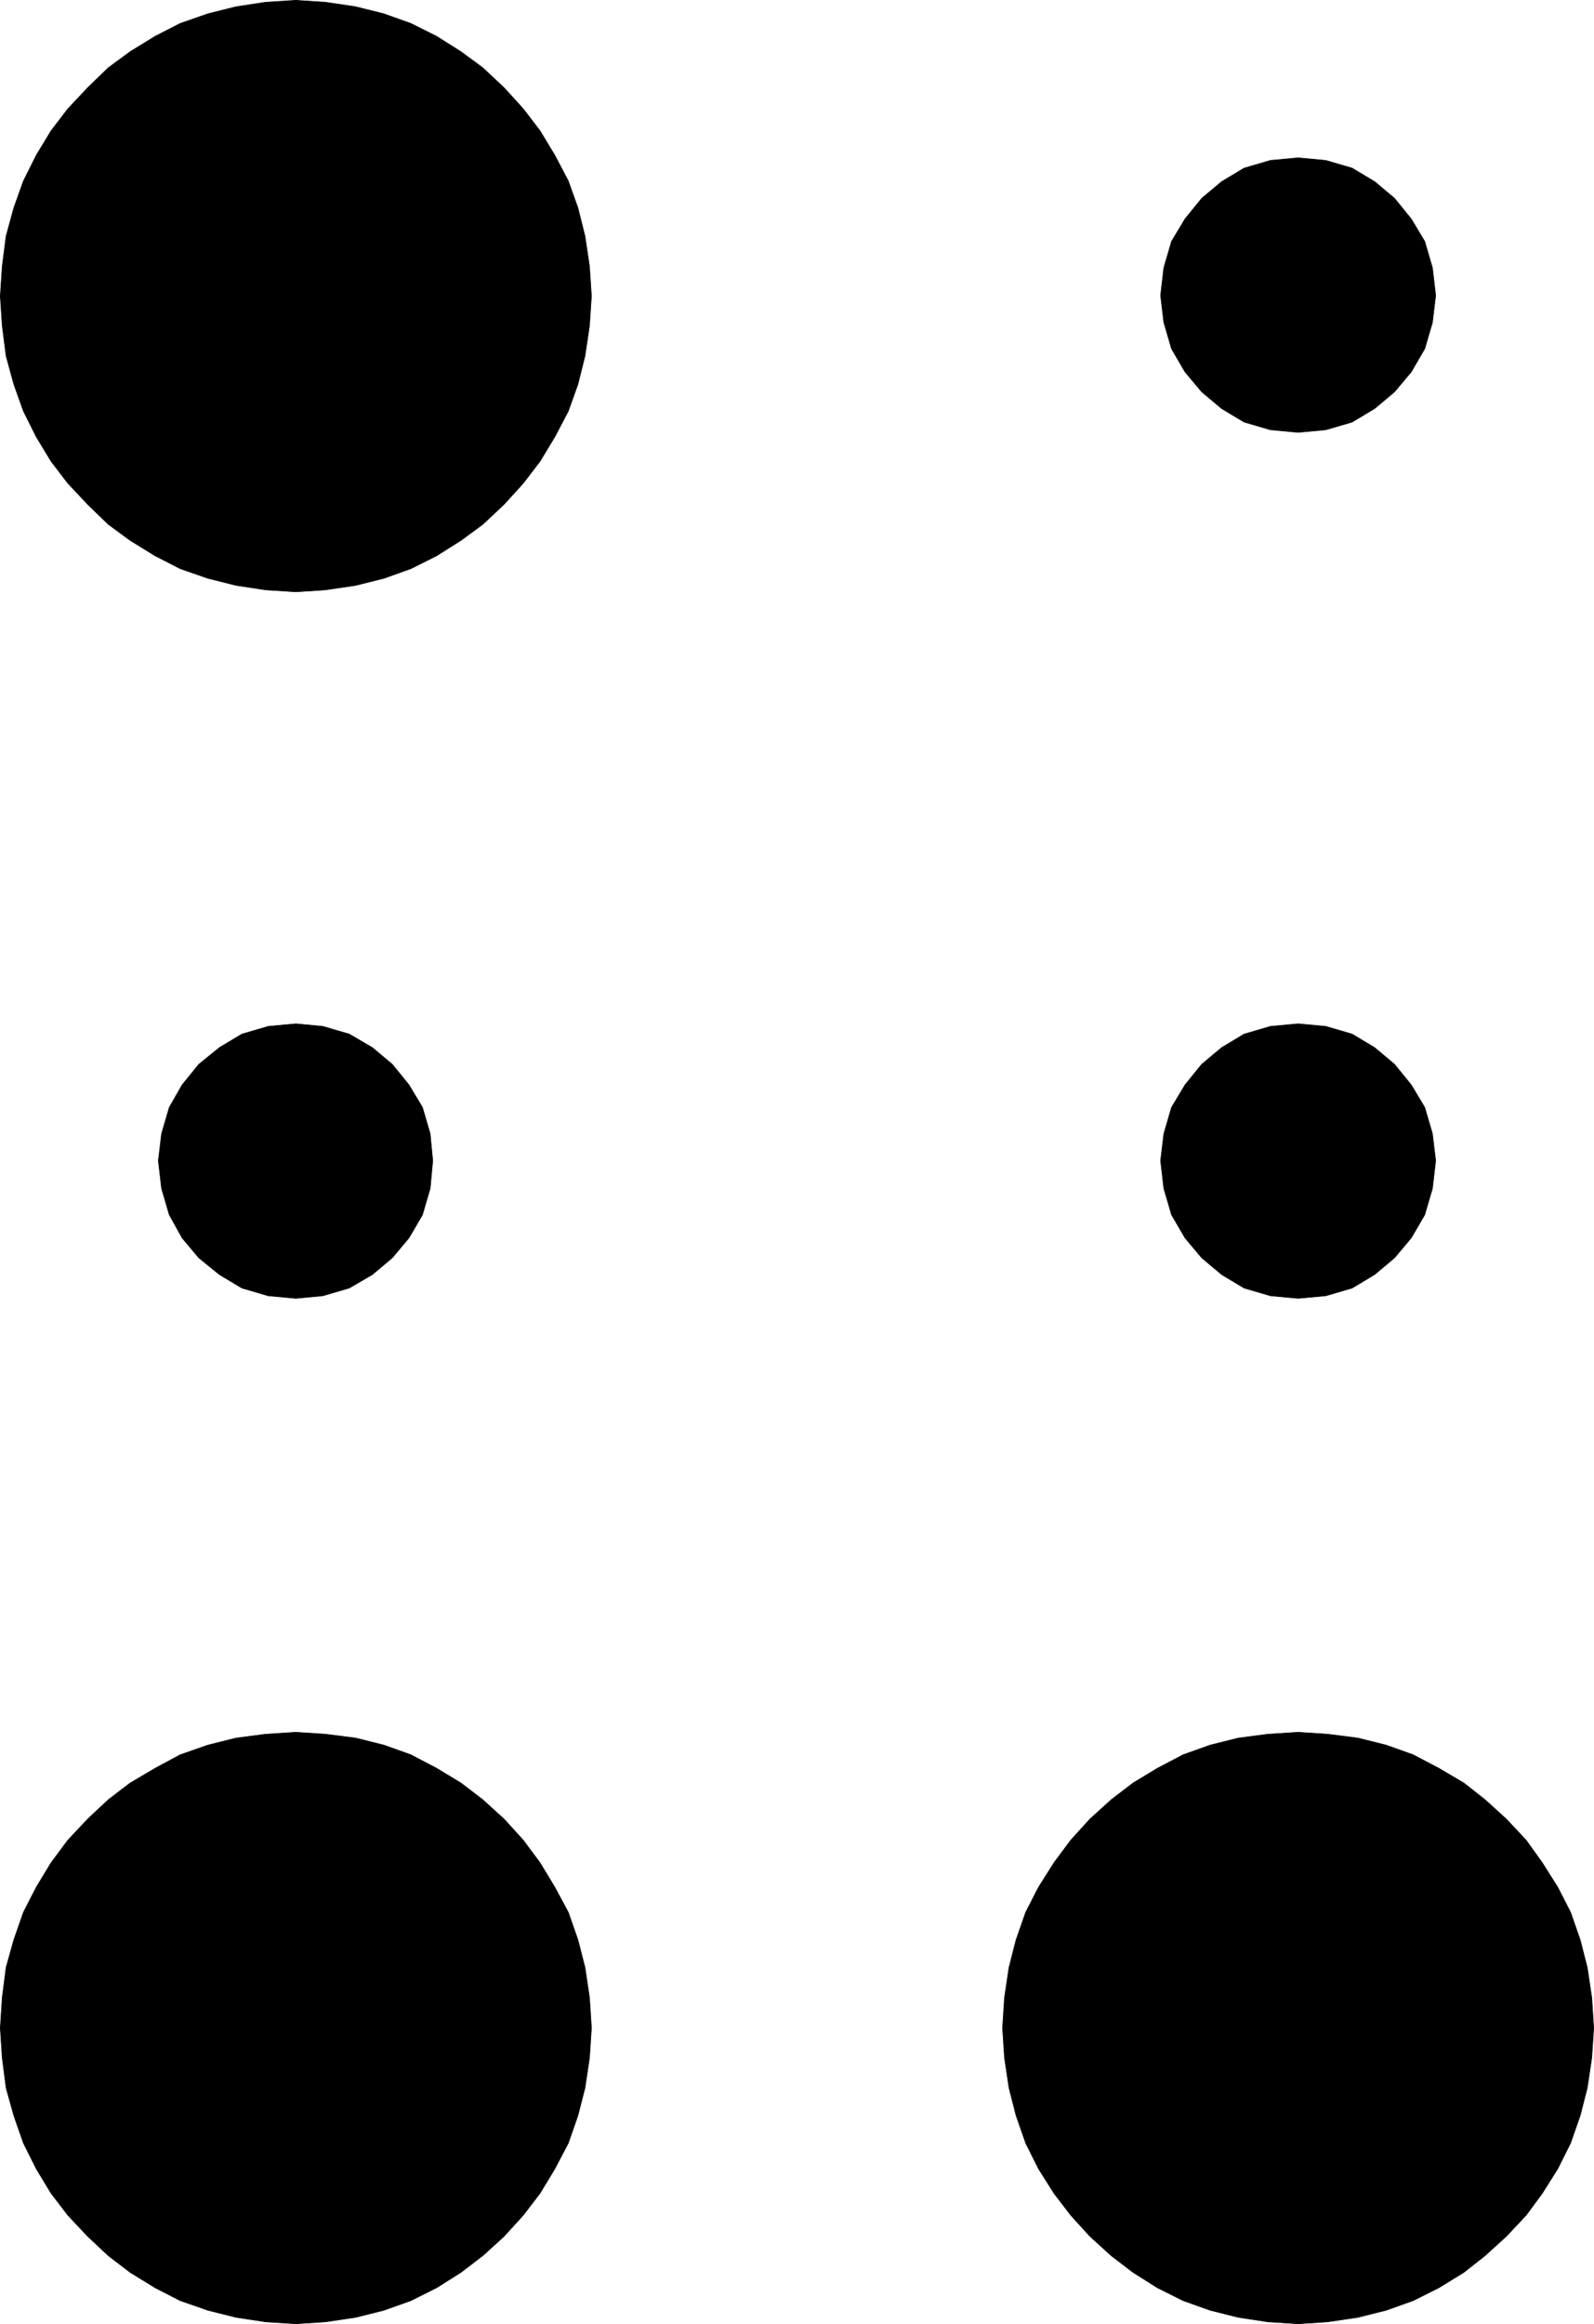 <?xml version="1.0" encoding="UTF-8" standalone="no"?>
<svg
   version="1.0"
   width="106.061mm"
   height="154.557mm"
   id="svg12"
   sodipodi:docname="Braille U.wmf"
   xmlns:inkscape="http://www.inkscape.org/namespaces/inkscape"
   xmlns:sodipodi="http://sodipodi.sourceforge.net/DTD/sodipodi-0.dtd"
   xmlns="http://www.w3.org/2000/svg"
   xmlns:svg="http://www.w3.org/2000/svg">
  <sodipodi:namedview
     id="namedview12"
     pagecolor="#ffffff"
     bordercolor="#000000"
     borderopacity="0.25"
     inkscape:showpageshadow="2"
     inkscape:pageopacity="0.0"
     inkscape:pagecheckerboard="0"
     inkscape:deskcolor="#d1d1d1"
     inkscape:document-units="mm" />
  <defs
     id="defs1">
    <pattern
       id="WMFhbasepattern"
       patternUnits="userSpaceOnUse"
       width="6"
       height="6"
       x="0"
       y="0" />
  </defs>
  <path
     style="fill:#000000;fill-opacity:1;fill-rule:evenodd;stroke:none"
     d="m 74.404,148.745 -7.594,-0.485 -7.432,-1.131 -7.109,-1.778 -6.948,-2.424 -6.301,-3.232 -6.301,-3.878 -5.493,-4.04 -5.17,-5.009 -5.009,-5.333 -4.201,-5.494 L 9.129,109.801 5.897,103.338 3.474,96.551 1.535,89.441 0.566,81.846 0.081,74.413 0.566,66.98 1.535,59.385 3.474,52.275 5.897,45.488 l 3.231,-6.464 3.716,-6.14 4.201,-5.494 5.009,-5.333 5.17,-5.009 5.493,-4.04 6.301,-3.878 6.301,-3.232 6.948,-2.424 7.109,-1.778 7.432,-1.131 7.594,-0.485 7.432,0.485 7.594,1.131 7.109,1.778 6.786,2.424 6.463,3.232 6.14,3.878 5.493,4.04 5.332,5.009 4.847,5.333 4.201,5.494 3.716,6.14 3.393,6.464 2.424,6.787 1.777,7.11 1.131,7.595 0.485,7.433 -0.485,7.433 -1.131,7.595 -1.777,7.11 -2.424,6.787 -3.393,6.464 -3.716,6.14 -4.201,5.494 -4.847,5.333 -5.332,5.009 -5.493,4.04 -6.14,3.878 -6.463,3.232 -6.786,2.424 -7.109,1.778 -7.594,1.131 z"
     id="path1" />
  <path
     style="fill:none;stroke:#000000;stroke-width:0.162px;stroke-linecap:round;stroke-linejoin:round;stroke-miterlimit:4;stroke-dasharray:none;stroke-opacity:1"
     d="m 74.404,148.745 -7.594,-0.485 -7.432,-1.131 -7.109,-1.778 -6.948,-2.424 -6.301,-3.232 -6.301,-3.878 -5.493,-4.04 -5.17,-5.009 -5.009,-5.333 -4.201,-5.494 L 9.129,109.801 5.897,103.338 3.474,96.551 1.535,89.441 0.566,81.846 0.081,74.413 0.566,66.98 1.535,59.385 3.474,52.275 5.897,45.488 l 3.231,-6.464 3.716,-6.14 4.201,-5.494 5.009,-5.333 5.17,-5.009 5.493,-4.04 6.301,-3.878 6.301,-3.232 6.948,-2.424 7.109,-1.778 7.432,-1.131 7.594,-0.485 7.432,0.485 7.594,1.131 7.109,1.778 6.786,2.424 6.463,3.232 6.14,3.878 5.493,4.04 5.332,5.009 4.847,5.333 4.201,5.494 3.716,6.14 3.393,6.464 2.424,6.787 1.777,7.11 1.131,7.595 0.485,7.433 -0.485,7.433 -1.131,7.595 -1.777,7.11 -2.424,6.787 -3.393,6.464 -3.716,6.14 -4.201,5.494 -4.847,5.333 -5.332,5.009 -5.493,4.04 -6.14,3.878 -6.463,3.232 -6.786,2.424 -7.109,1.778 -7.594,1.131 -7.432,0.485 v 0"
     id="path2" />
  <path
     style="fill:#000000;fill-opacity:1;fill-rule:evenodd;stroke:none"
     d="m 74.404,584.071 -7.594,-0.485 -7.432,-1.131 -7.109,-1.778 -6.948,-2.424 -6.301,-3.232 -6.301,-3.878 -5.493,-4.201 -5.17,-4.848 -5.009,-5.333 -4.201,-5.494 -3.716,-6.14 -3.231,-6.464 -2.424,-6.948 -1.939,-6.948 -0.969,-7.595 -0.485,-7.433 0.485,-7.595 0.969,-7.595 1.939,-6.948 2.424,-6.948 3.231,-6.302 3.716,-6.14 4.201,-5.656 5.009,-5.332 5.17,-4.848 5.493,-4.201 6.301,-3.717 6.301,-3.393 6.948,-2.424 7.109,-1.778 7.432,-0.97 7.594,-0.485 7.432,0.485 7.594,0.97 7.109,1.778 6.786,2.424 6.463,3.393 6.14,3.717 5.493,4.201 5.332,4.848 4.847,5.332 4.201,5.656 3.716,6.14 3.393,6.302 2.424,6.948 1.777,6.948 1.131,7.595 0.485,7.595 -0.485,7.433 -1.131,7.595 -1.777,6.948 -2.424,6.948 -3.393,6.464 -3.716,6.14 -4.201,5.494 -4.847,5.333 -5.332,4.848 -5.493,4.201 -6.14,3.878 -6.463,3.232 -6.786,2.424 -7.109,1.778 -7.594,1.131 z"
     id="path3" />
  <path
     style="fill:none;stroke:#000000;stroke-width:0.162px;stroke-linecap:round;stroke-linejoin:round;stroke-miterlimit:4;stroke-dasharray:none;stroke-opacity:1"
     d="m 74.404,584.071 -7.594,-0.485 -7.432,-1.131 -7.109,-1.778 -6.948,-2.424 -6.301,-3.232 -6.301,-3.878 -5.493,-4.201 -5.17,-4.848 -5.009,-5.333 -4.201,-5.494 -3.716,-6.14 -3.231,-6.464 -2.424,-6.948 -1.939,-6.948 -0.969,-7.595 -0.485,-7.433 0.485,-7.595 0.969,-7.595 1.939,-6.948 2.424,-6.948 3.231,-6.302 3.716,-6.14 4.201,-5.656 5.009,-5.332 5.17,-4.848 5.493,-4.201 6.301,-3.717 6.301,-3.393 6.948,-2.424 7.109,-1.778 7.432,-0.97 7.594,-0.485 7.432,0.485 7.594,0.97 7.109,1.778 6.786,2.424 6.463,3.393 6.14,3.717 5.493,4.201 5.332,4.848 4.847,5.332 4.201,5.656 3.716,6.14 3.393,6.302 2.424,6.948 1.777,6.948 1.131,7.595 0.485,7.595 -0.485,7.433 -1.131,7.595 -1.777,6.948 -2.424,6.948 -3.393,6.464 -3.716,6.14 -4.201,5.494 -4.847,5.333 -5.332,4.848 -5.493,4.201 -6.14,3.878 -6.463,3.232 -6.786,2.424 -7.109,1.778 -7.594,1.131 -7.432,0.485 v 0"
     id="path4" />
  <path
     style="fill:#000000;fill-opacity:1;fill-rule:evenodd;stroke:none"
     d="m 326.455,584.071 -7.594,-0.485 -7.432,-1.131 -7.109,-1.778 -6.786,-2.424 -6.463,-3.232 -6.14,-3.878 -5.493,-4.201 -5.332,-4.848 -4.847,-5.333 -4.201,-5.494 -3.878,-6.14 -3.231,-6.464 -2.424,-6.948 -1.777,-6.948 -1.131,-7.595 -0.485,-7.433 0.485,-7.595 1.131,-7.595 1.777,-6.948 2.424,-6.948 3.231,-6.302 3.878,-6.14 4.201,-5.656 4.847,-5.332 5.332,-4.848 5.493,-4.201 6.14,-3.717 6.463,-3.393 6.786,-2.424 7.109,-1.778 7.432,-0.97 7.594,-0.485 7.432,0.485 7.594,0.97 7.109,1.778 6.786,2.424 6.463,3.393 6.301,3.717 5.332,4.201 5.332,4.848 5.009,5.332 4.039,5.656 3.878,6.14 3.231,6.302 2.424,6.948 1.777,6.948 1.131,7.595 0.485,7.595 -0.485,7.433 -1.131,7.595 -1.777,6.948 -2.424,6.948 -3.231,6.464 -3.878,6.14 -4.039,5.494 -5.009,5.333 -5.332,4.848 -5.332,4.201 -6.301,3.878 -6.463,3.232 -6.786,2.424 -7.109,1.778 -7.594,1.131 z"
     id="path5" />
  <path
     style="fill:none;stroke:#000000;stroke-width:0.162px;stroke-linecap:round;stroke-linejoin:round;stroke-miterlimit:4;stroke-dasharray:none;stroke-opacity:1"
     d="m 326.455,584.071 -7.594,-0.485 -7.432,-1.131 -7.109,-1.778 -6.786,-2.424 -6.463,-3.232 -6.14,-3.878 -5.493,-4.201 -5.332,-4.848 -4.847,-5.333 -4.201,-5.494 -3.878,-6.14 -3.231,-6.464 -2.424,-6.948 -1.777,-6.948 -1.131,-7.595 -0.485,-7.433 0.485,-7.595 1.131,-7.595 1.777,-6.948 2.424,-6.948 3.231,-6.302 3.878,-6.14 4.201,-5.656 4.847,-5.332 5.332,-4.848 5.493,-4.201 6.14,-3.717 6.463,-3.393 6.786,-2.424 7.109,-1.778 7.432,-0.97 7.594,-0.485 7.432,0.485 7.594,0.97 7.109,1.778 6.786,2.424 6.463,3.393 6.301,3.717 5.332,4.201 5.332,4.848 5.009,5.332 4.039,5.656 3.878,6.14 3.231,6.302 2.424,6.948 1.777,6.948 1.131,7.595 0.485,7.595 -0.485,7.433 -1.131,7.595 -1.777,6.948 -2.424,6.948 -3.231,6.464 -3.878,6.14 -4.039,5.494 -5.009,5.333 -5.332,4.848 -5.332,4.201 -6.301,3.878 -6.463,3.232 -6.786,2.424 -7.109,1.778 -7.594,1.131 -7.432,0.485 v 0"
     id="path6" />
  <path
     style="fill:#000000;fill-opacity:1;fill-rule:evenodd;stroke:none"
     d="m 326.455,108.67 -6.948,-0.646 -6.624,-1.939 -5.655,-3.393 -5.009,-4.201 -4.201,-5.009 -3.393,-5.817 -1.939,-6.625 -0.808,-6.787 0.808,-6.948 1.939,-6.625 3.393,-5.656 4.201,-5.171 5.009,-4.201 5.655,-3.393 6.624,-1.939 6.948,-0.646 6.948,0.646 6.624,1.939 5.655,3.393 5.009,4.201 4.201,5.171 3.393,5.656 1.939,6.625 0.808,6.948 -0.808,6.787 -1.939,6.625 -3.393,5.817 -4.201,5.009 -5.009,4.201 -5.655,3.393 -6.624,1.939 -6.948,0.646 z"
     id="path7" />
  <path
     style="fill:none;stroke:#000000;stroke-width:0.162px;stroke-linecap:round;stroke-linejoin:round;stroke-miterlimit:4;stroke-dasharray:none;stroke-opacity:1"
     d="m 326.455,108.67 -6.948,-0.646 -6.624,-1.939 -5.655,-3.393 -5.009,-4.201 -4.201,-5.009 -3.393,-5.817 -1.939,-6.625 -0.808,-6.787 0.808,-6.948 1.939,-6.625 3.393,-5.656 4.201,-5.171 5.009,-4.201 5.655,-3.393 6.624,-1.939 6.948,-0.646 6.948,0.646 6.624,1.939 5.655,3.393 5.009,4.201 4.201,5.171 3.393,5.656 1.939,6.625 0.808,6.948 -0.808,6.787 -1.939,6.625 -3.393,5.817 -4.201,5.009 -5.009,4.201 -5.655,3.393 -6.624,1.939 -6.948,0.646 v 0"
     id="path8" />
  <path
     style="fill:#000000;fill-opacity:1;fill-rule:evenodd;stroke:none"
     d="m 74.404,326.333 -6.948,-0.646 -6.624,-1.939 -5.655,-3.393 -5.17,-4.201 -4.201,-5.009 -3.231,-5.817 -1.939,-6.625 -0.808,-6.948 0.808,-6.787 1.939,-6.625 3.231,-5.656 4.201,-5.171 5.17,-4.201 5.655,-3.393 6.624,-1.939 6.948,-0.646 6.786,0.646 6.624,1.939 5.817,3.393 5.009,4.201 4.201,5.171 3.393,5.656 1.939,6.625 0.646,6.787 -0.646,6.948 -1.939,6.625 -3.393,5.817 -4.201,5.009 -5.009,4.201 -5.817,3.393 -6.624,1.939 z"
     id="path9" />
  <path
     style="fill:none;stroke:#000000;stroke-width:0.162px;stroke-linecap:round;stroke-linejoin:round;stroke-miterlimit:4;stroke-dasharray:none;stroke-opacity:1"
     d="m 74.404,326.333 -6.948,-0.646 -6.624,-1.939 -5.655,-3.393 -5.17,-4.201 -4.201,-5.009 -3.231,-5.817 -1.939,-6.625 -0.808,-6.948 0.808,-6.787 1.939,-6.625 3.231,-5.656 4.201,-5.171 5.17,-4.201 5.655,-3.393 6.624,-1.939 6.948,-0.646 6.786,0.646 6.624,1.939 5.817,3.393 5.009,4.201 4.201,5.171 3.393,5.656 1.939,6.625 0.646,6.787 -0.646,6.948 -1.939,6.625 -3.393,5.817 -4.201,5.009 -5.009,4.201 -5.817,3.393 -6.624,1.939 -6.786,0.646 v 0"
     id="path10" />
  <path
     style="fill:#000000;fill-opacity:1;fill-rule:evenodd;stroke:none"
     d="m 326.455,326.333 -6.948,-0.646 -6.624,-1.939 -5.655,-3.393 -5.009,-4.201 -4.201,-5.009 -3.393,-5.817 -1.939,-6.625 -0.808,-6.948 0.808,-6.787 1.939,-6.625 3.393,-5.656 4.201,-5.171 5.009,-4.201 5.655,-3.393 6.624,-1.939 6.948,-0.646 6.948,0.646 6.624,1.939 5.655,3.393 5.009,4.201 4.201,5.171 3.393,5.656 1.939,6.625 0.808,6.787 -0.808,6.948 -1.939,6.625 -3.393,5.817 -4.201,5.009 -5.009,4.201 -5.655,3.393 -6.624,1.939 z"
     id="path11" />
  <path
     style="fill:none;stroke:#000000;stroke-width:0.162px;stroke-linecap:round;stroke-linejoin:round;stroke-miterlimit:4;stroke-dasharray:none;stroke-opacity:1"
     d="m 326.455,326.333 -6.948,-0.646 -6.624,-1.939 -5.655,-3.393 -5.009,-4.201 -4.201,-5.009 -3.393,-5.817 -1.939,-6.625 -0.808,-6.948 0.808,-6.787 1.939,-6.625 3.393,-5.656 4.201,-5.171 5.009,-4.201 5.655,-3.393 6.624,-1.939 6.948,-0.646 6.948,0.646 6.624,1.939 5.655,3.393 5.009,4.201 4.201,5.171 3.393,5.656 1.939,6.625 0.808,6.787 -0.808,6.948 -1.939,6.625 -3.393,5.817 -4.201,5.009 -5.009,4.201 -5.655,3.393 -6.624,1.939 -6.948,0.646 v 0"
     id="path12" />
</svg>
